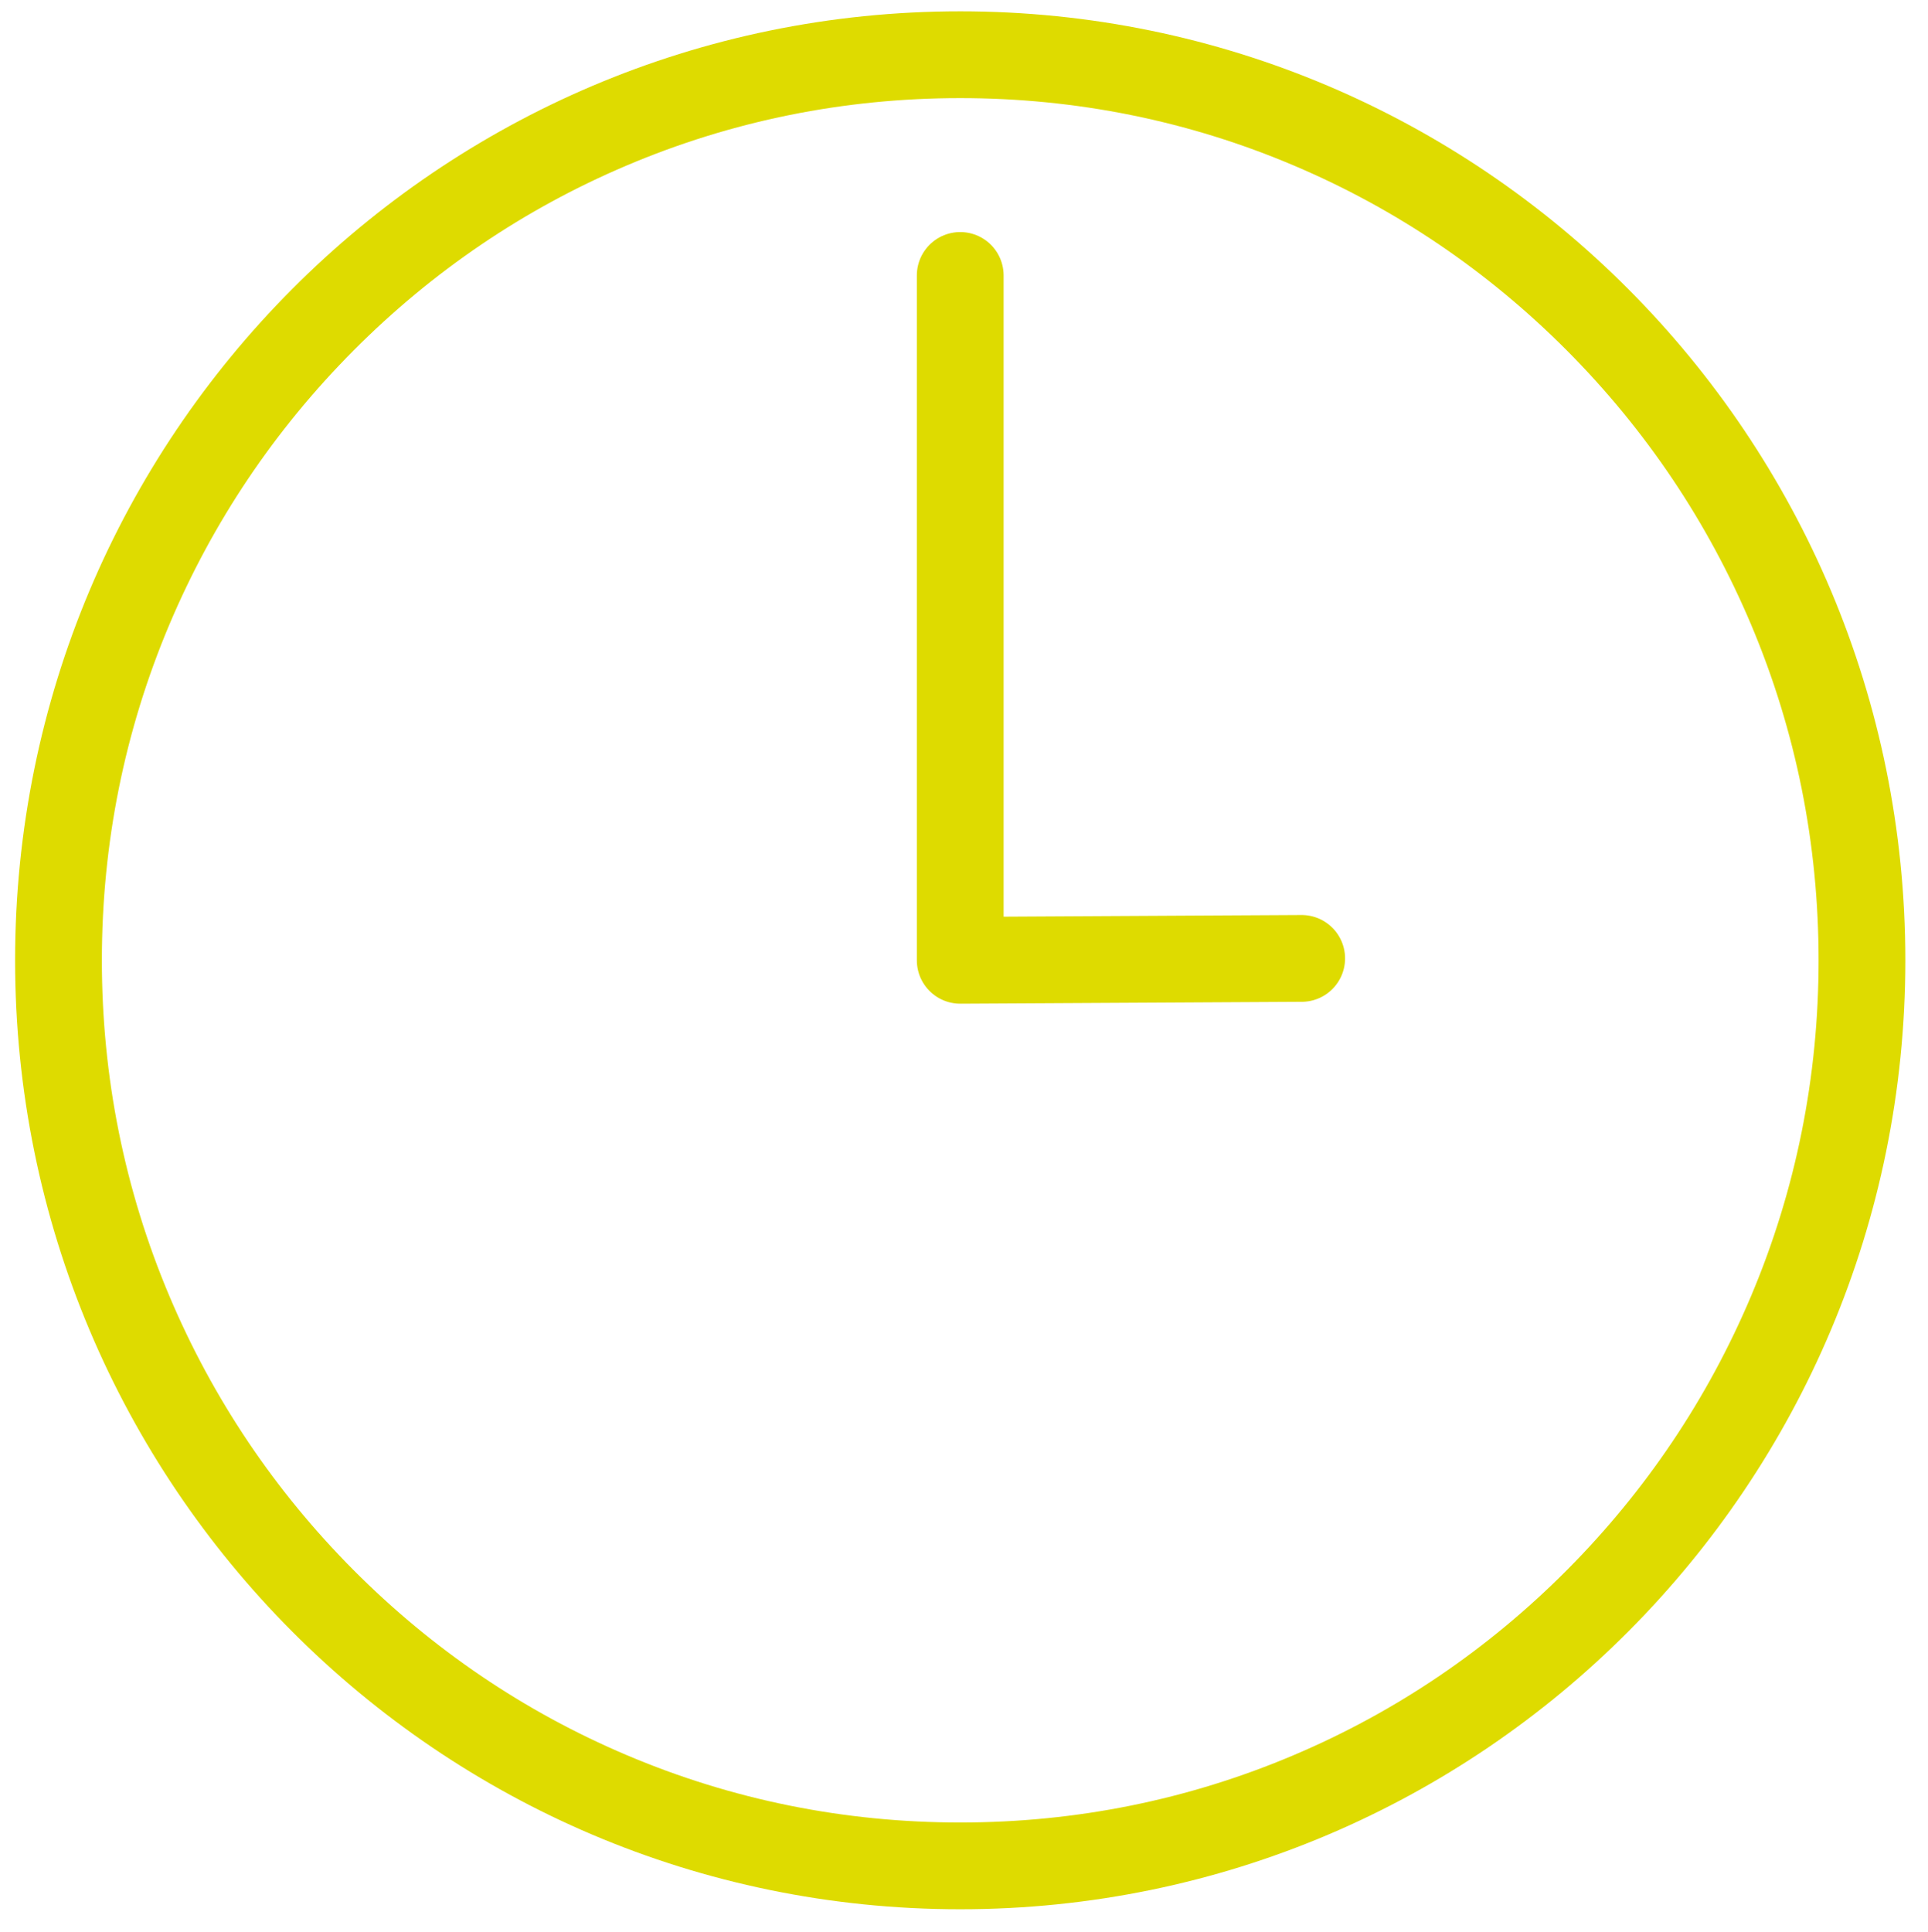 <svg id="Ebene_1" xmlns="http://www.w3.org/2000/svg" viewBox="0 0 511 512"><style>.st0{fill:#dedb00}.st1{fill:none;stroke:#dedb00;stroke-width:23;stroke-linecap:round;stroke-miterlimit:10}</style><path class="st0" d="M-447.3 110c0 60.6 49.3 110 110 110s110-49.3 110-110-49.4-110-110-110-110 49.3-110 110zm199.9 0c0 49.6-40.4 90-90 90s-90-40.4-90-90 40.4-90 90-90 90 40.4 90 90zM-520.1 509c3.9 3.9 10.2 3.9 14.1.1l48.5-47.8c8.2-8.2 10.7-20.4 7.1-31l10.4-10.1c5.6-5.4 13-8.4 20.8-8.4h132.9c23.6 0 45.9-9.1 62.8-25.5.7-.7-5.3 6.4 90.7-108.3 14.2-16.8 12.1-42.1-4.8-56.4-16.7-14.1-41.8-12.1-56.1 4.5l-59 60.6c-7.4-9.2-18.8-14.9-31.1-14.9h-111.5c-15.9-6.6-32.7-10-50.1-10-48.1 0-90.2 22.2-112.7 63.9-9.5-1.8-19.5 1.1-26.7 8.3l-47.6 47.7c-3.9 3.9-3.9 10.2 0 14.1L-520.1 509zm74.8-227.1c15.3 0 30.1 3.1 44 9.2 1.3.6 2.6.8 4 .8h113.5c10.8 0 20 8.8 20 20 0 11-9 20-20 20h-81.6c-5.5 0-10 4.5-10 10s4.5 10 10 10h81.6c22.1 0 40-17.9 40-40 0-1.8-.1-3.5-.4-5.2 57.1-58.7 65.1-66.9 65.5-67.3 7.1-8.4 19.8-9.5 28.2-2.4 8.4 7.1 9.5 19.8 2.3 28.2l-89.7 107.2c-13.1 12.6-30.3 19.5-48.5 19.5h-132.9c-13 0-25.4 5-34.7 14l-8.5 8.2-78.3-78.3c18.4-34.3 52.8-53.9 95.5-53.9zm-125.3 66.4c3.3-3.3 8.4-3.9 12.4-1.4 1.7 1.1-3.2-3.5 86.6 86.2 4 4 3.8 10.4.1 14.1l-41.3 40.7-98.2-99 40.4-40.6z"/><path class="st0" d="M-349.3 50v11.7c-11.6 4.1-20 15.2-20 28.3 0 16.5 13.5 30 30 30 5.5 0 10 4.5 10 10s-4.5 10-10 10c-4.3 0-8.9-2.7-13-7.6-3.6-4.2-9.9-4.8-14.1-1.2-4.2 3.6-4.8 9.9-1.2 14.1 5.3 6.4 11.6 10.8 18.3 13V170c0 5.5 4.5 10 10 10s10-4.5 10-10v-11.7c11.6-4.1 20-15.2 20-28.3 0-16.5-13.5-30-30-30-5.5 0-10-4.5-10-10s4.5-10 10-10c3.5 0 7.3 1.8 10.8 5.2 4 3.8 10.3 3.7 14.1-.2 3.8-4 3.7-10.3-.2-14.1-5.1-4.9-10.2-7.7-14.7-9.2V50c0-5.5-4.5-10-10-10s-10 4.5-10 10zM254.5 26c30.7 0 60.5 6 88.5 17.9 27.1 11.5 51.4 28 72.3 49s37.3 45.4 48.8 72.6c11.9 28.2 17.9 58.1 17.9 89s-6 60.8-17.9 89c-11.5 27.2-27.9 51.6-48.8 72.6-20.9 21-45.2 37.5-72.3 49-28 11.9-57.8 17.9-88.5 17.9s-60.5-6-88.5-17.9c-27.1-11.5-51.4-28-72.3-49s-37.3-45.4-48.8-72.6C33 315.3 27 285.4 27 254.5s6-60.8 17.9-89c11.5-27.2 27.9-51.6 48.8-72.6 20.9-21 45.2-37.5 72.3-49C194 32 223.8 26 254.5 26m0-23C116.2 3 4 115.6 4 254.5S116.2 506 254.5 506 505 393.4 505 254.5 392.8 3 254.5 3z"/><path class="st1" d="M254.5 254.5V73M254.5 254.5l90.5-.5"/></svg>